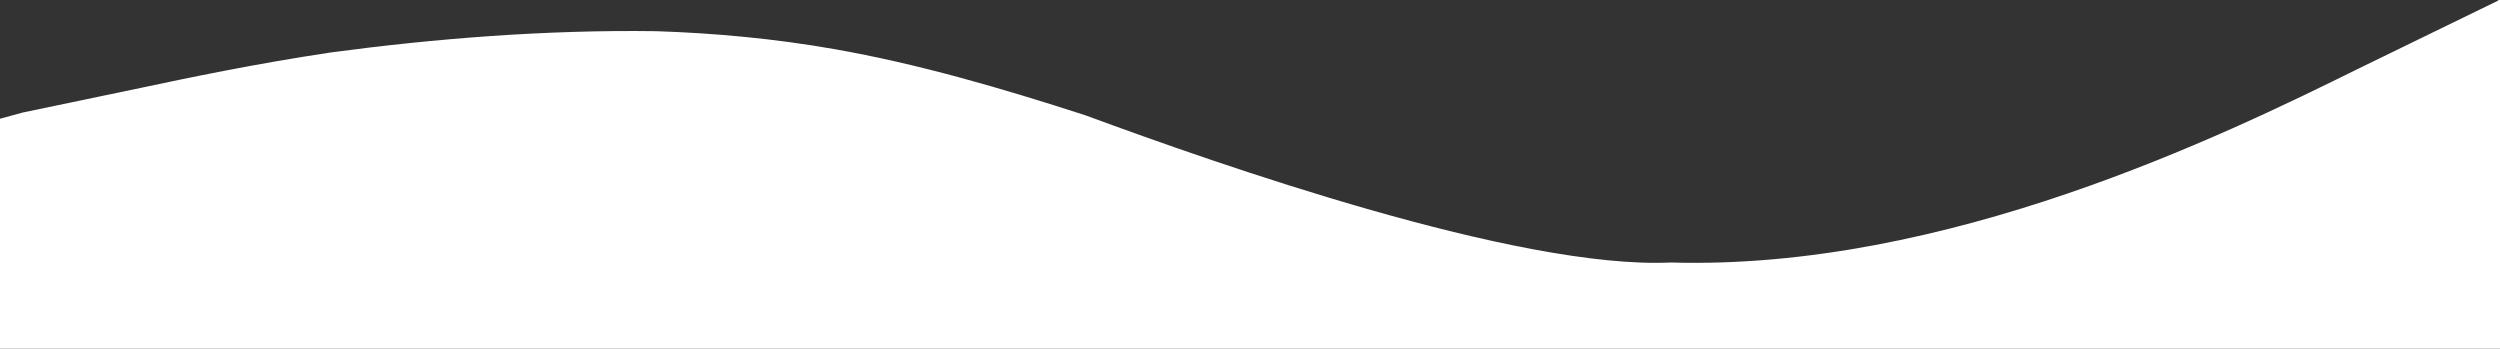 <svg width="1441" height="201" viewBox="0 0 1441 201" fill="none" xmlns="http://www.w3.org/2000/svg">
<rect x="0" y="0" width="1441" height="201" fill="#333333" stroke="none"/>
<path fill-rule="evenodd" clip-rule="evenodd" d="M1441 0H1440V0.319L1359.65 39.441C1280.96 78.341 1121.65 155.918 963.059 151.308C875.106 155.397 702.233 94.733 625.907 66.557C577.426 50.843 528.989 36.731 480.663 28.264C446.289 22.241 411.859 19.074 378.202 17.979C314.735 17.076 249.952 22.263 190.412 30.275C146.474 36.883 108.946 44.771 81.34 50.619L13.24 64.831C8.635 66.053 4.218 67.261 0 68.448V200.999H1441V0Z" fill="white"/>
</svg>
